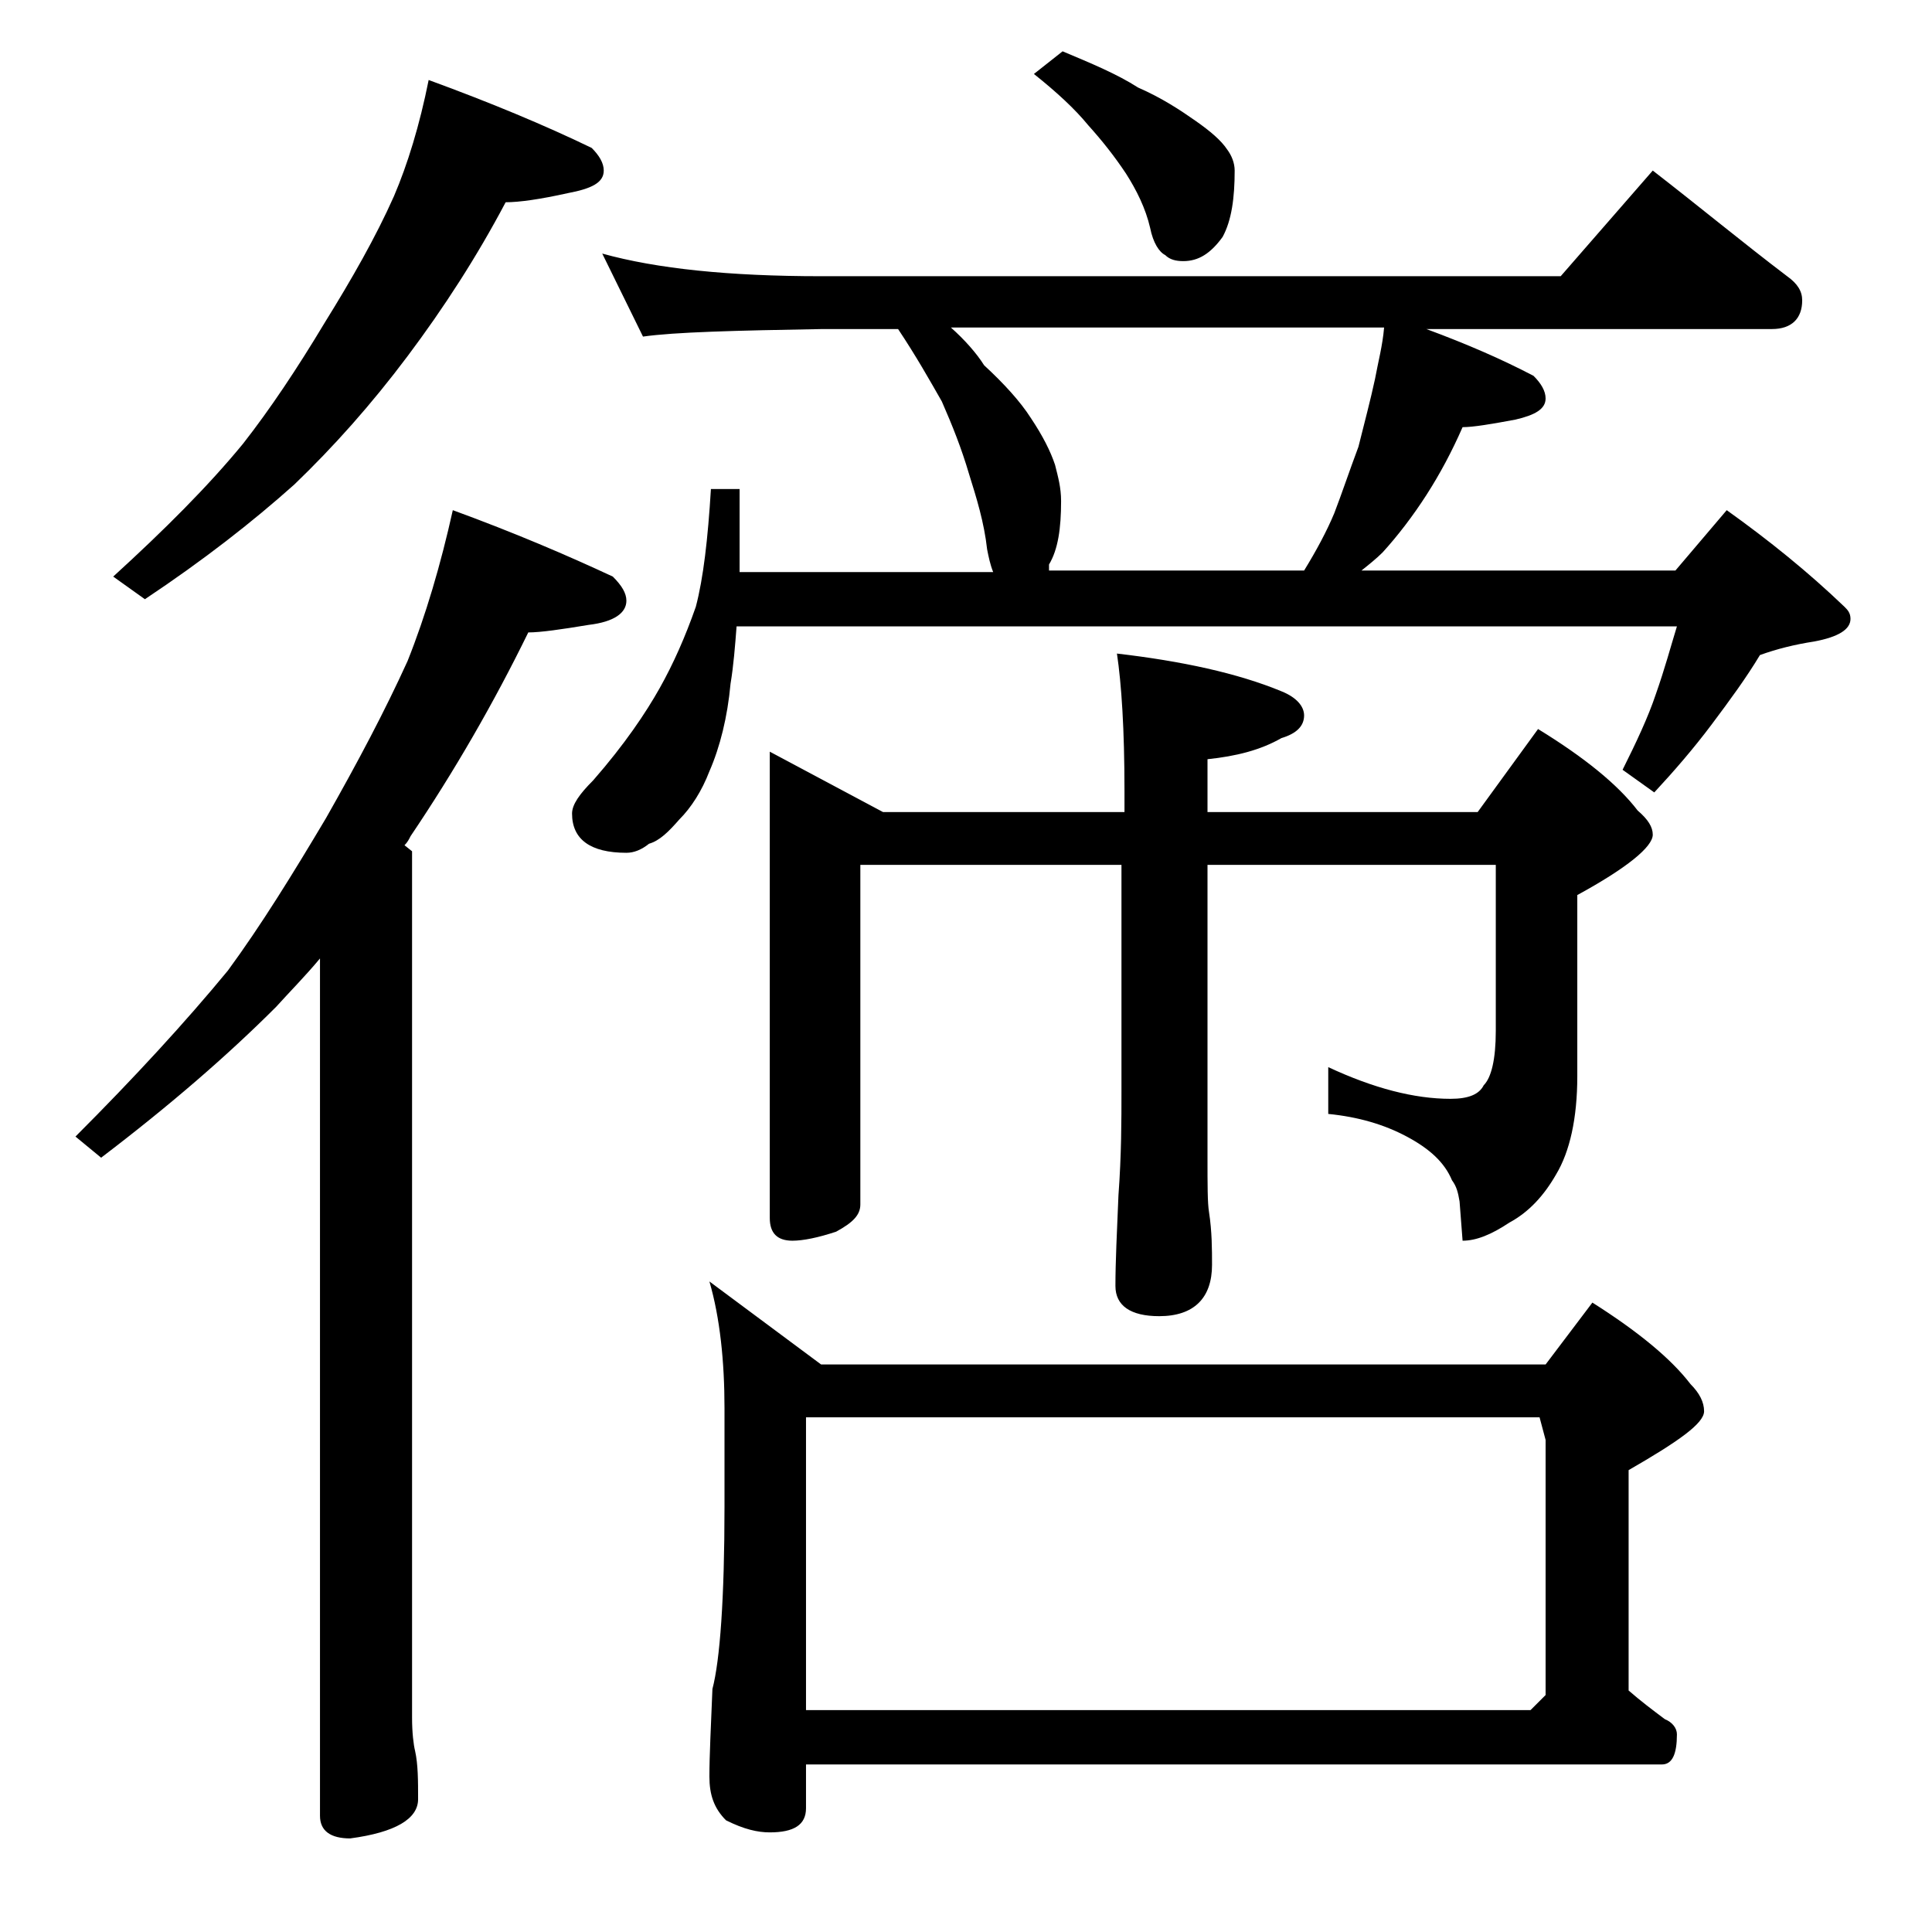 <?xml version="1.0" encoding="utf-8"?>
<!-- Generator: Adobe Illustrator 18.0.0, SVG Export Plug-In . SVG Version: 6.00 Build 0)  -->
<!DOCTYPE svg PUBLIC "-//W3C//DTD SVG 1.1//EN" "http://www.w3.org/Graphics/SVG/1.1/DTD/svg11.dtd">
<svg version="1.1" id="Layer_1" xmlns="http://www.w3.org/2000/svg" xmlns:xlink="http://www.w3.org/1999/xlink" x="0px" y="0px"
	 viewBox="0 0 128 128" enable-background="new 0 0 128 128" xml:space="preserve">
<path d="M30,33.8c4.1,1.5,7.6,3,10.6,4.4c0.6,0.6,0.9,1.1,0.9,1.6c0,0.8-0.8,1.4-2.5,1.6c-1.8,0.3-3.2,0.5-4,0.5
	c-2.3,4.7-4.9,9.2-7.8,13.5c-0.1,0.2-0.2,0.4-0.4,0.6l0.5,0.4v57.4c0,1,0.1,1.8,0.2,2.2c0.2,0.9,0.2,2,0.2,3.2
	c0,1.3-1.5,2.2-4.5,2.6c-1.3,0-2-0.5-2-1.5V63.5c-1,1.2-2,2.2-2.9,3.2c-3.2,3.2-7,6.5-11.6,10L5,75.3c3.9-3.9,7.3-7.6,10.1-11
	c2.2-3,4.3-6.4,6.5-10.1c2.1-3.7,3.9-7.1,5.4-10.4C28.2,40.8,29.2,37.4,30,33.8z M28.4,5.3c4.1,1.5,7.7,3,10.8,4.5
	c0.5,0.5,0.8,1,0.8,1.5c0,0.8-0.8,1.2-2.4,1.5c-1.8,0.4-3.2,0.6-4.1,0.6c-1.9,3.6-4.1,7-6.5,10.2c-2.4,3.2-4.9,6-7.5,8.5
	c-2.8,2.5-6,5-9.9,7.6l-2.1-1.5c3.4-3.1,6.3-6,8.6-8.8c1.8-2.3,3.6-5,5.4-8c1.8-2.9,3.4-5.7,4.6-8.4C27,10.9,27.8,8.3,28.4,5.3z
	 M39.9,16.8c3.6,1,8.4,1.5,14.5,1.5h49l6.1-7c3.1,2.4,6,4.8,8.9,7c0.7,0.5,1,1,1,1.6c0,1.2-0.7,1.9-2,1.9H94.5c2.7,1,5,2,7.1,3.1
	c0.5,0.5,0.8,1,0.8,1.5c0,0.7-0.7,1.1-2,1.4c-1.6,0.3-2.8,0.5-3.5,0.5c-0.7,1.6-1.5,3.1-2.4,4.5c-0.9,1.4-1.9,2.7-2.9,3.8
	c-0.4,0.4-0.9,0.8-1.4,1.2H111l3.4-4c2.8,2,5.4,4.1,7.8,6.4c0.2,0.2,0.4,0.4,0.4,0.8c0,0.7-0.8,1.2-2.4,1.5
	c-1.3,0.2-2.5,0.5-3.6,0.9c-0.9,1.5-2,3-3.2,4.6c-1.2,1.6-2.5,3.1-3.8,4.5l-2.1-1.5c0.9-1.8,1.7-3.5,2.2-5c0.6-1.7,1-3.2,1.4-4.5
	H48.8c-0.1,1.3-0.2,2.6-0.4,3.8c-0.2,2.2-0.7,4.2-1.4,5.8c-0.5,1.3-1.2,2.4-2,3.2c-0.7,0.8-1.3,1.4-2,1.6c-0.5,0.4-1,0.6-1.5,0.6
	c-2.4,0-3.6-0.9-3.6-2.6c0-0.6,0.5-1.3,1.4-2.2c2.1-2.4,3.5-4.5,4.4-6.1c0.9-1.6,1.7-3.4,2.4-5.4c0.5-1.9,0.8-4.5,1-7.8h1.9v5.5
	h16.8c-0.2-0.5-0.3-1-0.4-1.5c-0.2-1.8-0.7-3.4-1.2-5c-0.5-1.7-1.1-3.2-1.8-4.8c-0.8-1.4-1.7-3-2.9-4.8h-5
	c-5.8,0.1-9.8,0.2-11.9,0.5L39.9,16.8z M47,84.9l7.4,5.5h48l3.1-4.1c3,1.9,5.2,3.7,6.5,5.4c0.6,0.6,0.9,1.2,0.9,1.8
	c0,0.8-1.7,2-5,3.9V112c0.8,0.7,1.6,1.3,2.4,1.9c0.5,0.2,0.8,0.6,0.8,1c0,1.3-0.3,2-1,2H53.4v2.9c0,1.1-0.8,1.6-2.4,1.6
	c-0.8,0-1.7-0.2-2.9-0.8c-0.8-0.8-1.1-1.7-1.1-2.9c0-1.4,0.1-3.3,0.2-5.8c0.5-1.9,0.8-6,0.8-12.1v-6.5C48,90.2,47.7,87.3,47,84.9z
	 M51,49.8l7.5,4h16v-1.4c0-4.1-0.2-7.1-0.5-9.1c4.3,0.5,8,1.3,10.9,2.5c1,0.4,1.5,1,1.5,1.6c0,0.7-0.5,1.2-1.5,1.5
	c-1.4,0.8-3,1.2-4.9,1.4v3.5h17.9l4-5.5c3.1,1.9,5.3,3.7,6.6,5.4c0.7,0.6,1,1.1,1,1.6c0,0.8-1.7,2.2-5,4v12c0,2.8-0.5,5-1.4,6.5
	c-0.8,1.4-1.8,2.5-3.1,3.2c-1.2,0.8-2.2,1.2-3.1,1.2l-0.2-2.6c-0.1-0.6-0.2-1-0.5-1.4c-0.5-1.2-1.5-2.1-3-2.9
	c-1.5-0.8-3.2-1.3-5.2-1.5v-3.1c3,1.4,5.7,2.1,8.1,2.1c1.2,0,1.9-0.3,2.2-0.9c0.5-0.5,0.8-1.7,0.8-3.6v-11H80v19.4
	c0,1.8,0,3,0.1,3.6c0.2,1.3,0.2,2.5,0.2,3.5c0,2.2-1.2,3.4-3.5,3.4c-1.9,0-2.9-0.7-2.9-2c0-1.6,0.1-3.6,0.2-6c0.2-2.7,0.2-5,0.2-6.9
	v-15H57v22.5c0,0.7-0.5,1.2-1.6,1.8c-1.2,0.4-2.2,0.6-2.9,0.6c-1,0-1.5-0.5-1.5-1.5V49.8z M53.4,113.3h48l1-1V95.4l-0.4-1.5H53.4
	V113.3z M69.5,37.8h16.9c0.8-1.3,1.5-2.6,2-3.8c0.5-1.3,1-2.8,1.6-4.4c0.4-1.6,0.8-3.1,1.1-4.5c0.2-1.1,0.5-2.2,0.6-3.4H63
	c0.9,0.8,1.7,1.7,2.2,2.5c1.3,1.2,2.4,2.4,3.1,3.5c0.8,1.2,1.3,2.2,1.6,3.1c0.2,0.8,0.4,1.5,0.4,2.4c0,1.8-0.2,3.2-0.8,4.2
	L69.5,37.8z M70.4,3.4c1.9,0.8,3.6,1.5,5,2.4C77,6.5,78.2,7.3,79.2,8c1,0.7,1.7,1.3,2.1,1.9c0.3,0.4,0.5,0.9,0.5,1.4
	c0,1.8-0.2,3.3-0.8,4.4c-0.8,1.1-1.6,1.6-2.6,1.6c-0.5,0-0.9-0.1-1.2-0.4c-0.4-0.2-0.8-0.8-1-1.8c-0.3-1.3-0.9-2.5-1.6-3.6
	c-0.8-1.2-1.6-2.2-2.5-3.2c-0.9-1.1-2.1-2.2-3.6-3.4L70.4,3.4z"/>
</svg>
